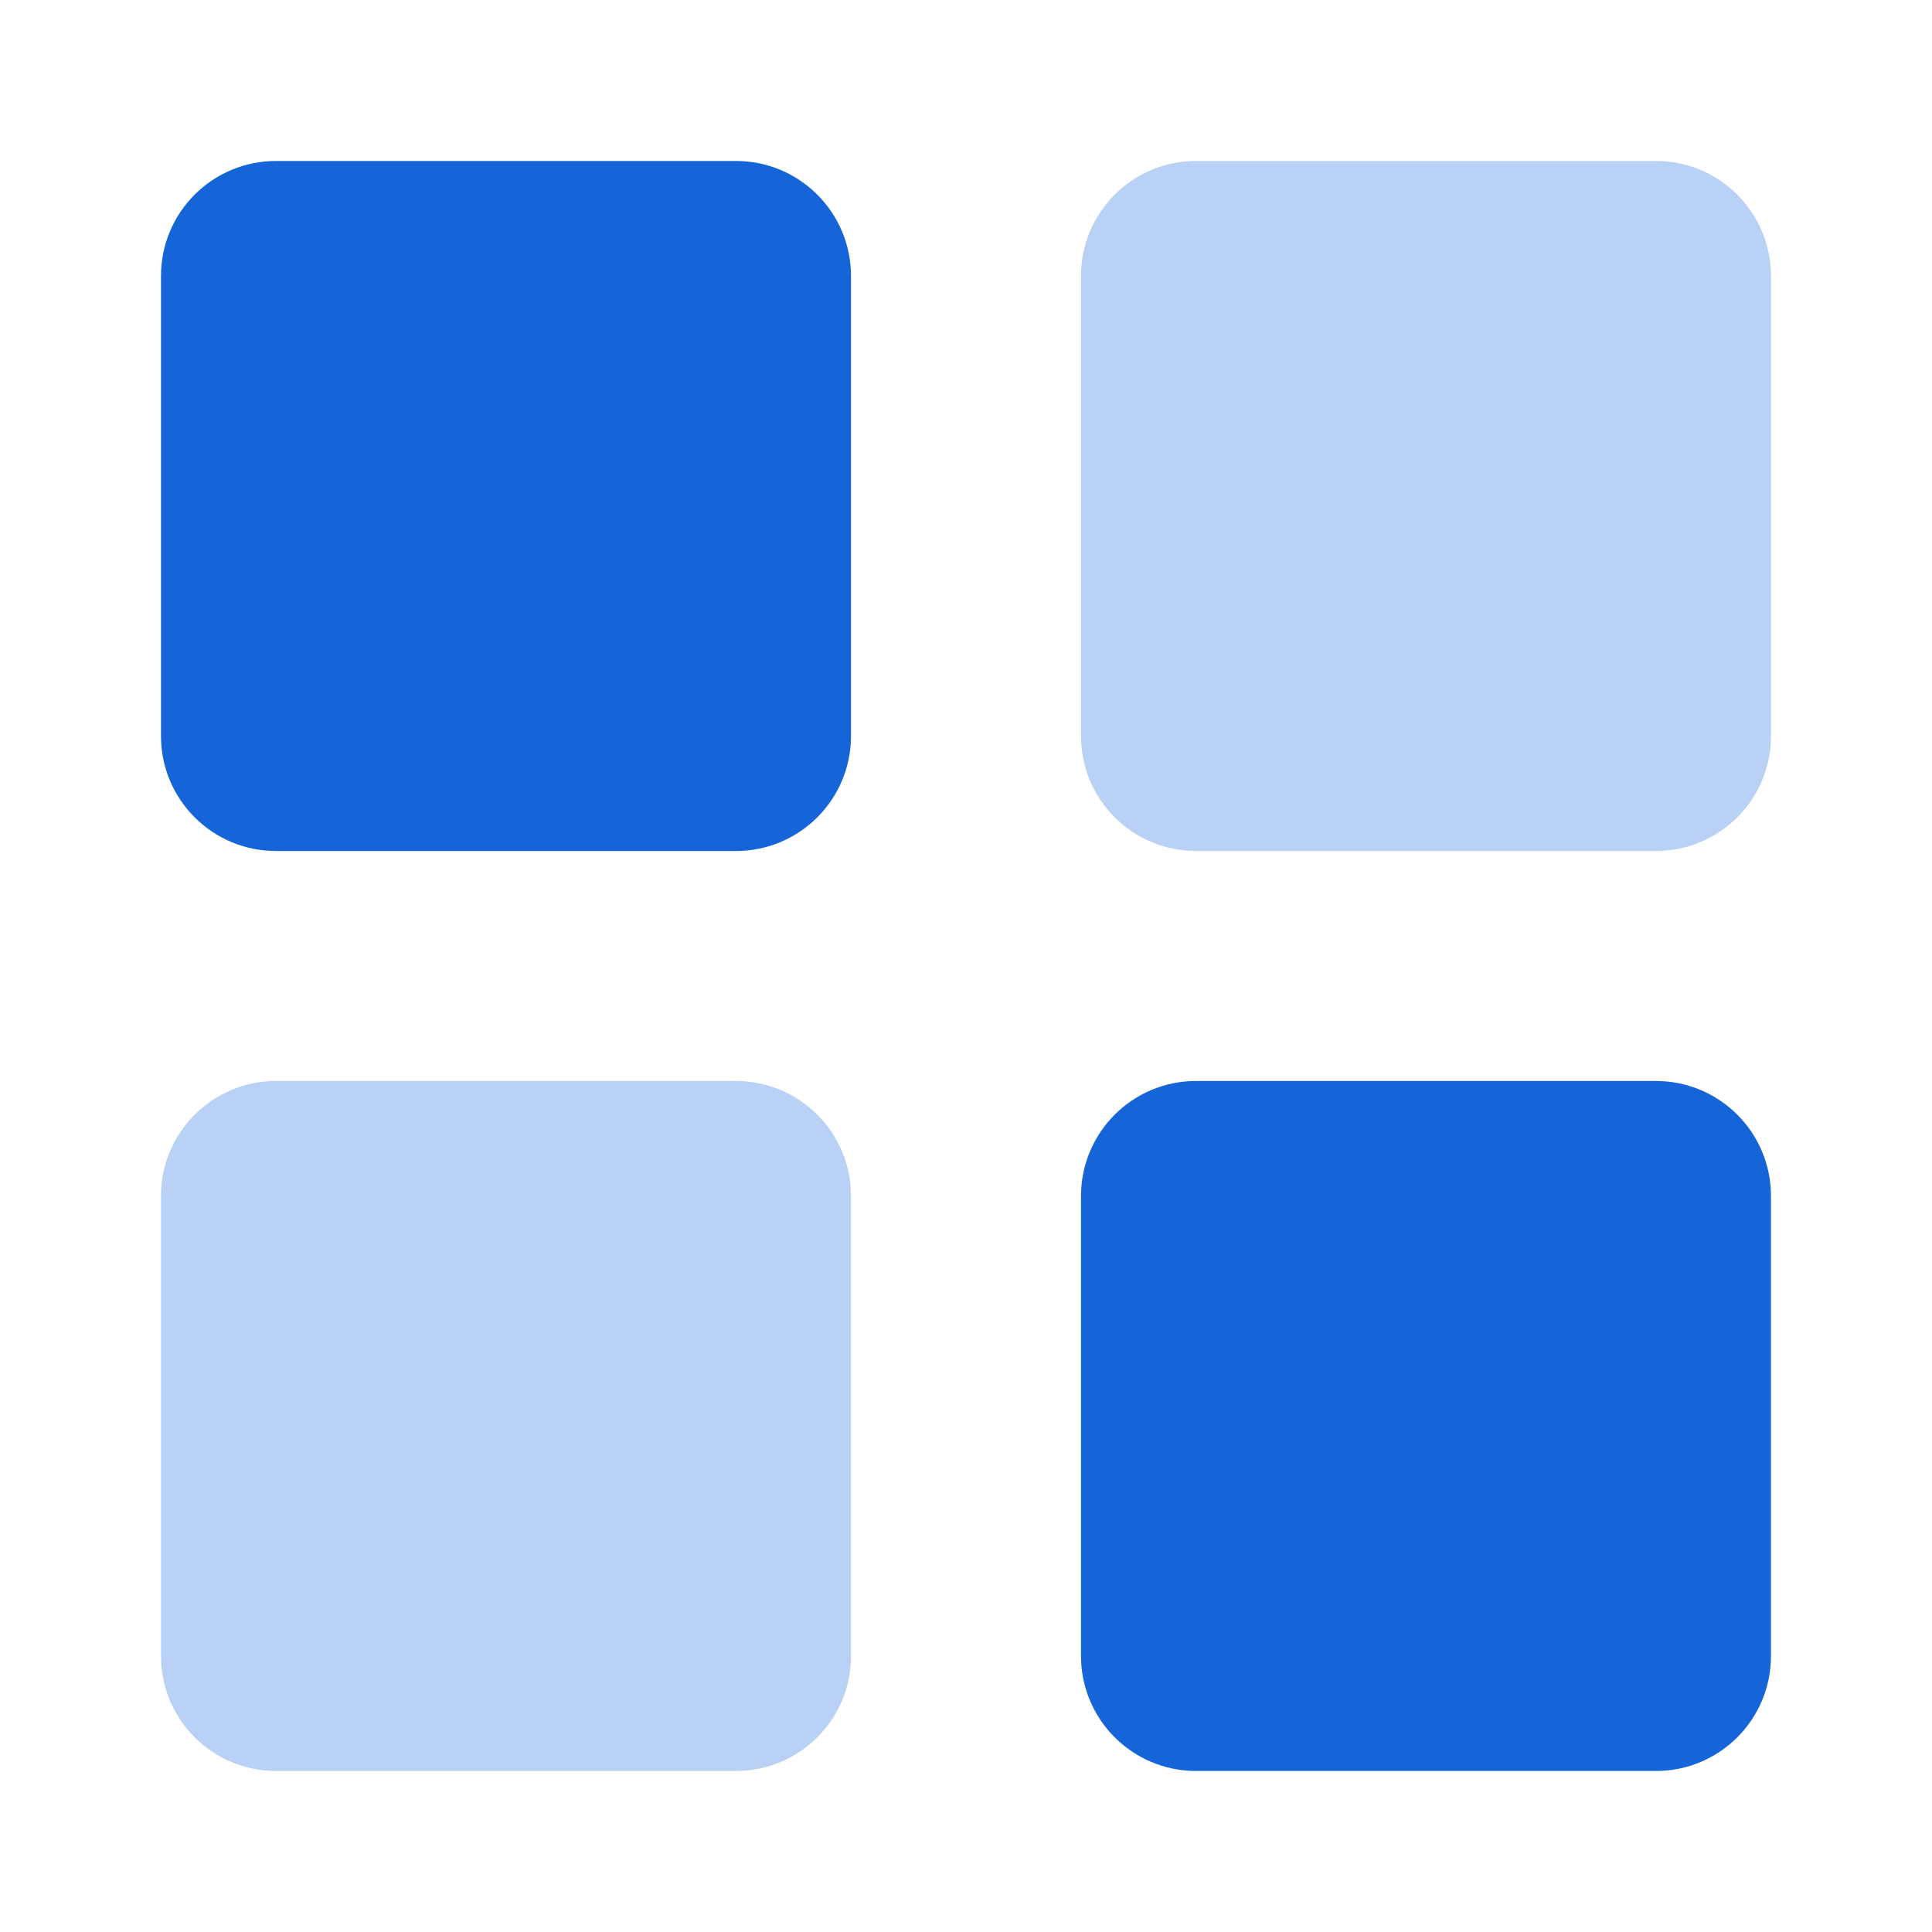 <svg xmlns="http://www.w3.org/2000/svg" width="40" height="40" viewBox="0 0 40 40">
    <g fill="none" fill-rule="evenodd">
        <path d="M0 0H40V40H0z"/>
        <path fill="#1565D8" d="M5.714 3.333h9.524c1.315 0 2.381 1.066 2.381 2.381v9.524c0 1.315-1.066 2.381-2.38 2.381H5.713c-1.315 0-2.38-1.066-2.38-2.38V5.713c0-1.315 1.065-2.38 2.38-2.38zm19.048 19.048h9.524c1.315 0 2.38 1.066 2.38 2.38v9.525c0 1.315-1.065 2.38-2.38 2.38h-9.524c-1.315 0-2.381-1.065-2.381-2.38v-9.524c0-1.315 1.066-2.381 2.38-2.381z"/>
        <path fill="#1565D8" d="M24.762 3.333h9.524c1.315 0 2.38 1.066 2.38 2.381v9.524c0 1.315-1.065 2.381-2.38 2.381h-9.524c-1.315 0-2.381-1.066-2.381-2.38V5.713c0-1.315 1.066-2.38 2.38-2.38zM5.714 22.381h9.524c1.315 0 2.381 1.066 2.381 2.38v9.525c0 1.315-1.066 2.38-2.38 2.38H5.713c-1.315 0-2.38-1.065-2.38-2.38v-9.524c0-1.315 1.065-2.381 2.38-2.381z" opacity=".3"/>
    </g>
</svg>
